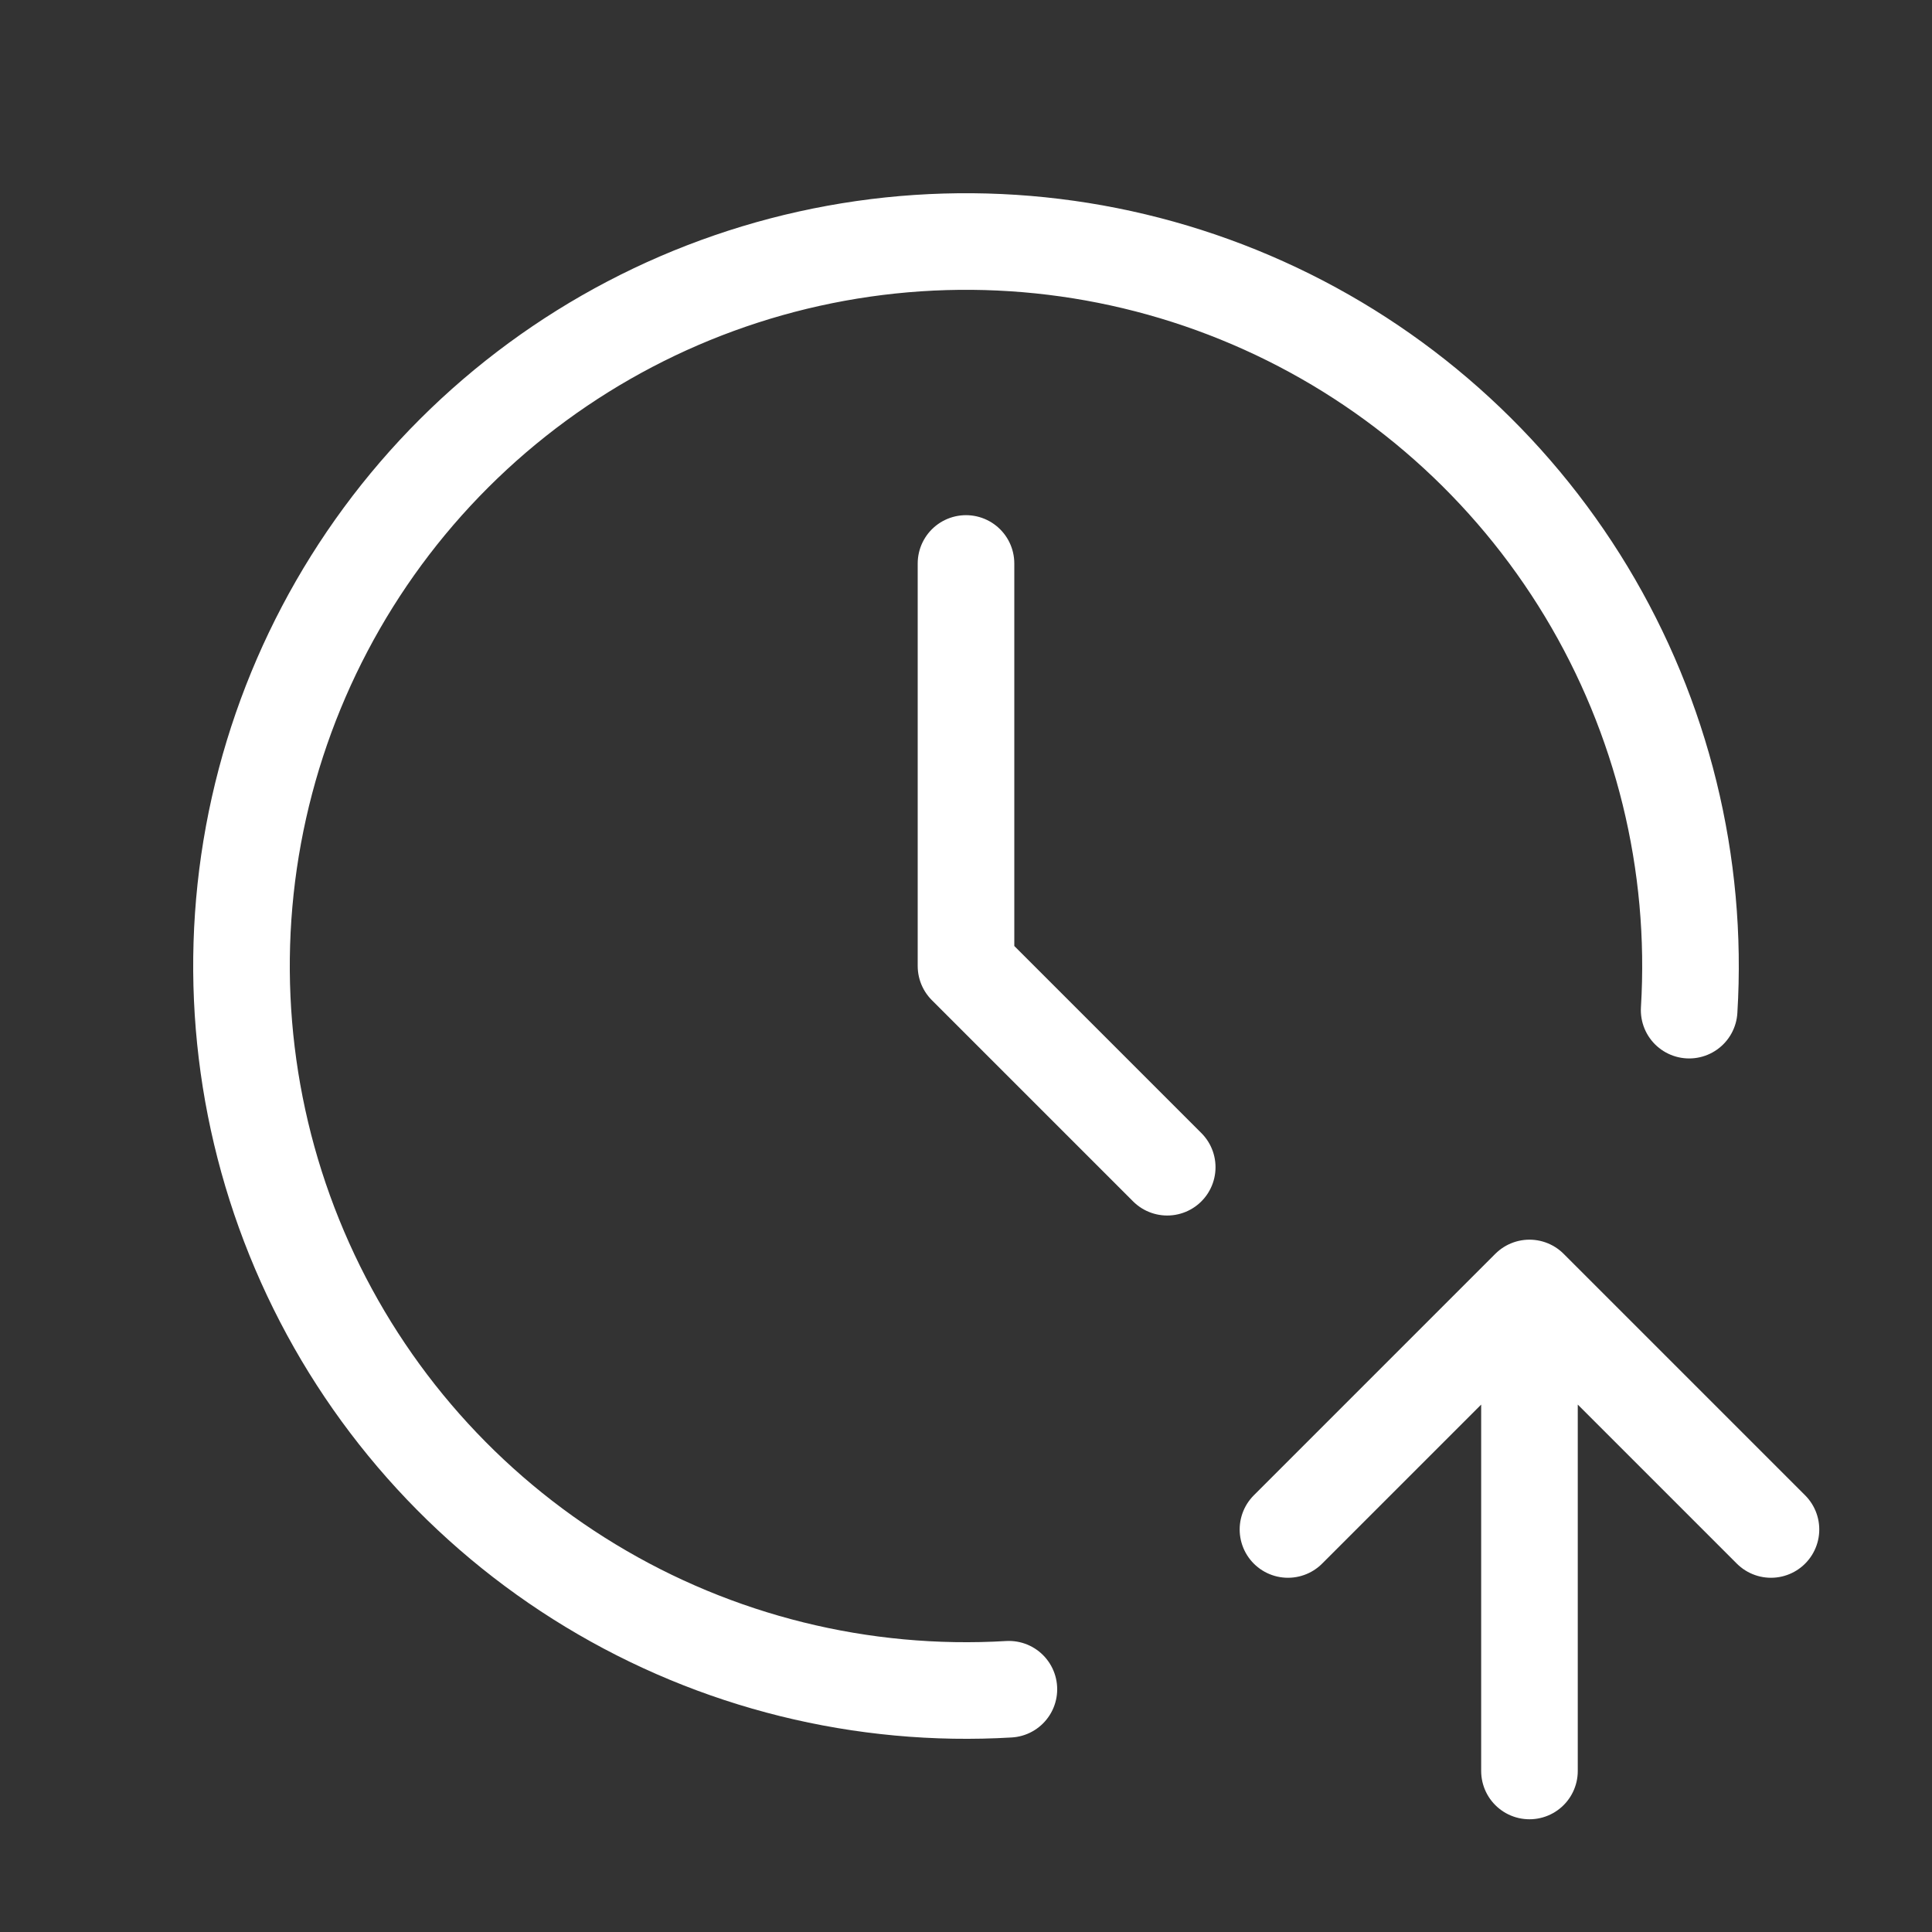 <svg width="20" height="20" viewBox="0 0 20 20" fill="none" xmlns="http://www.w3.org/2000/svg">
<rect x="0" y="0" width="20" height="20" fill="#333333" stroke="none"/>
<path d="M17.486 10.457C17.579 8.938 17.207 7.427 16.421 6.124C15.634 4.821 14.47 3.788 13.083 3.163C11.695 2.537 10.151 2.349 8.654 2.622C7.157 2.895 5.778 3.617 4.701 4.692C3.624 5.767 2.9 7.145 2.624 8.641C2.348 10.138 2.535 11.683 3.158 13.071C3.781 14.46 4.812 15.626 6.113 16.414C7.415 17.203 8.925 17.577 10.444 17.487M15.833 18.333V13.333M15.833 13.333L18.333 15.833M15.833 13.333L13.333 15.833M10 5.833V10L12.083 12.083" stroke="white" stroke-linecap="round" stroke-linejoin="round"/>
</svg>
